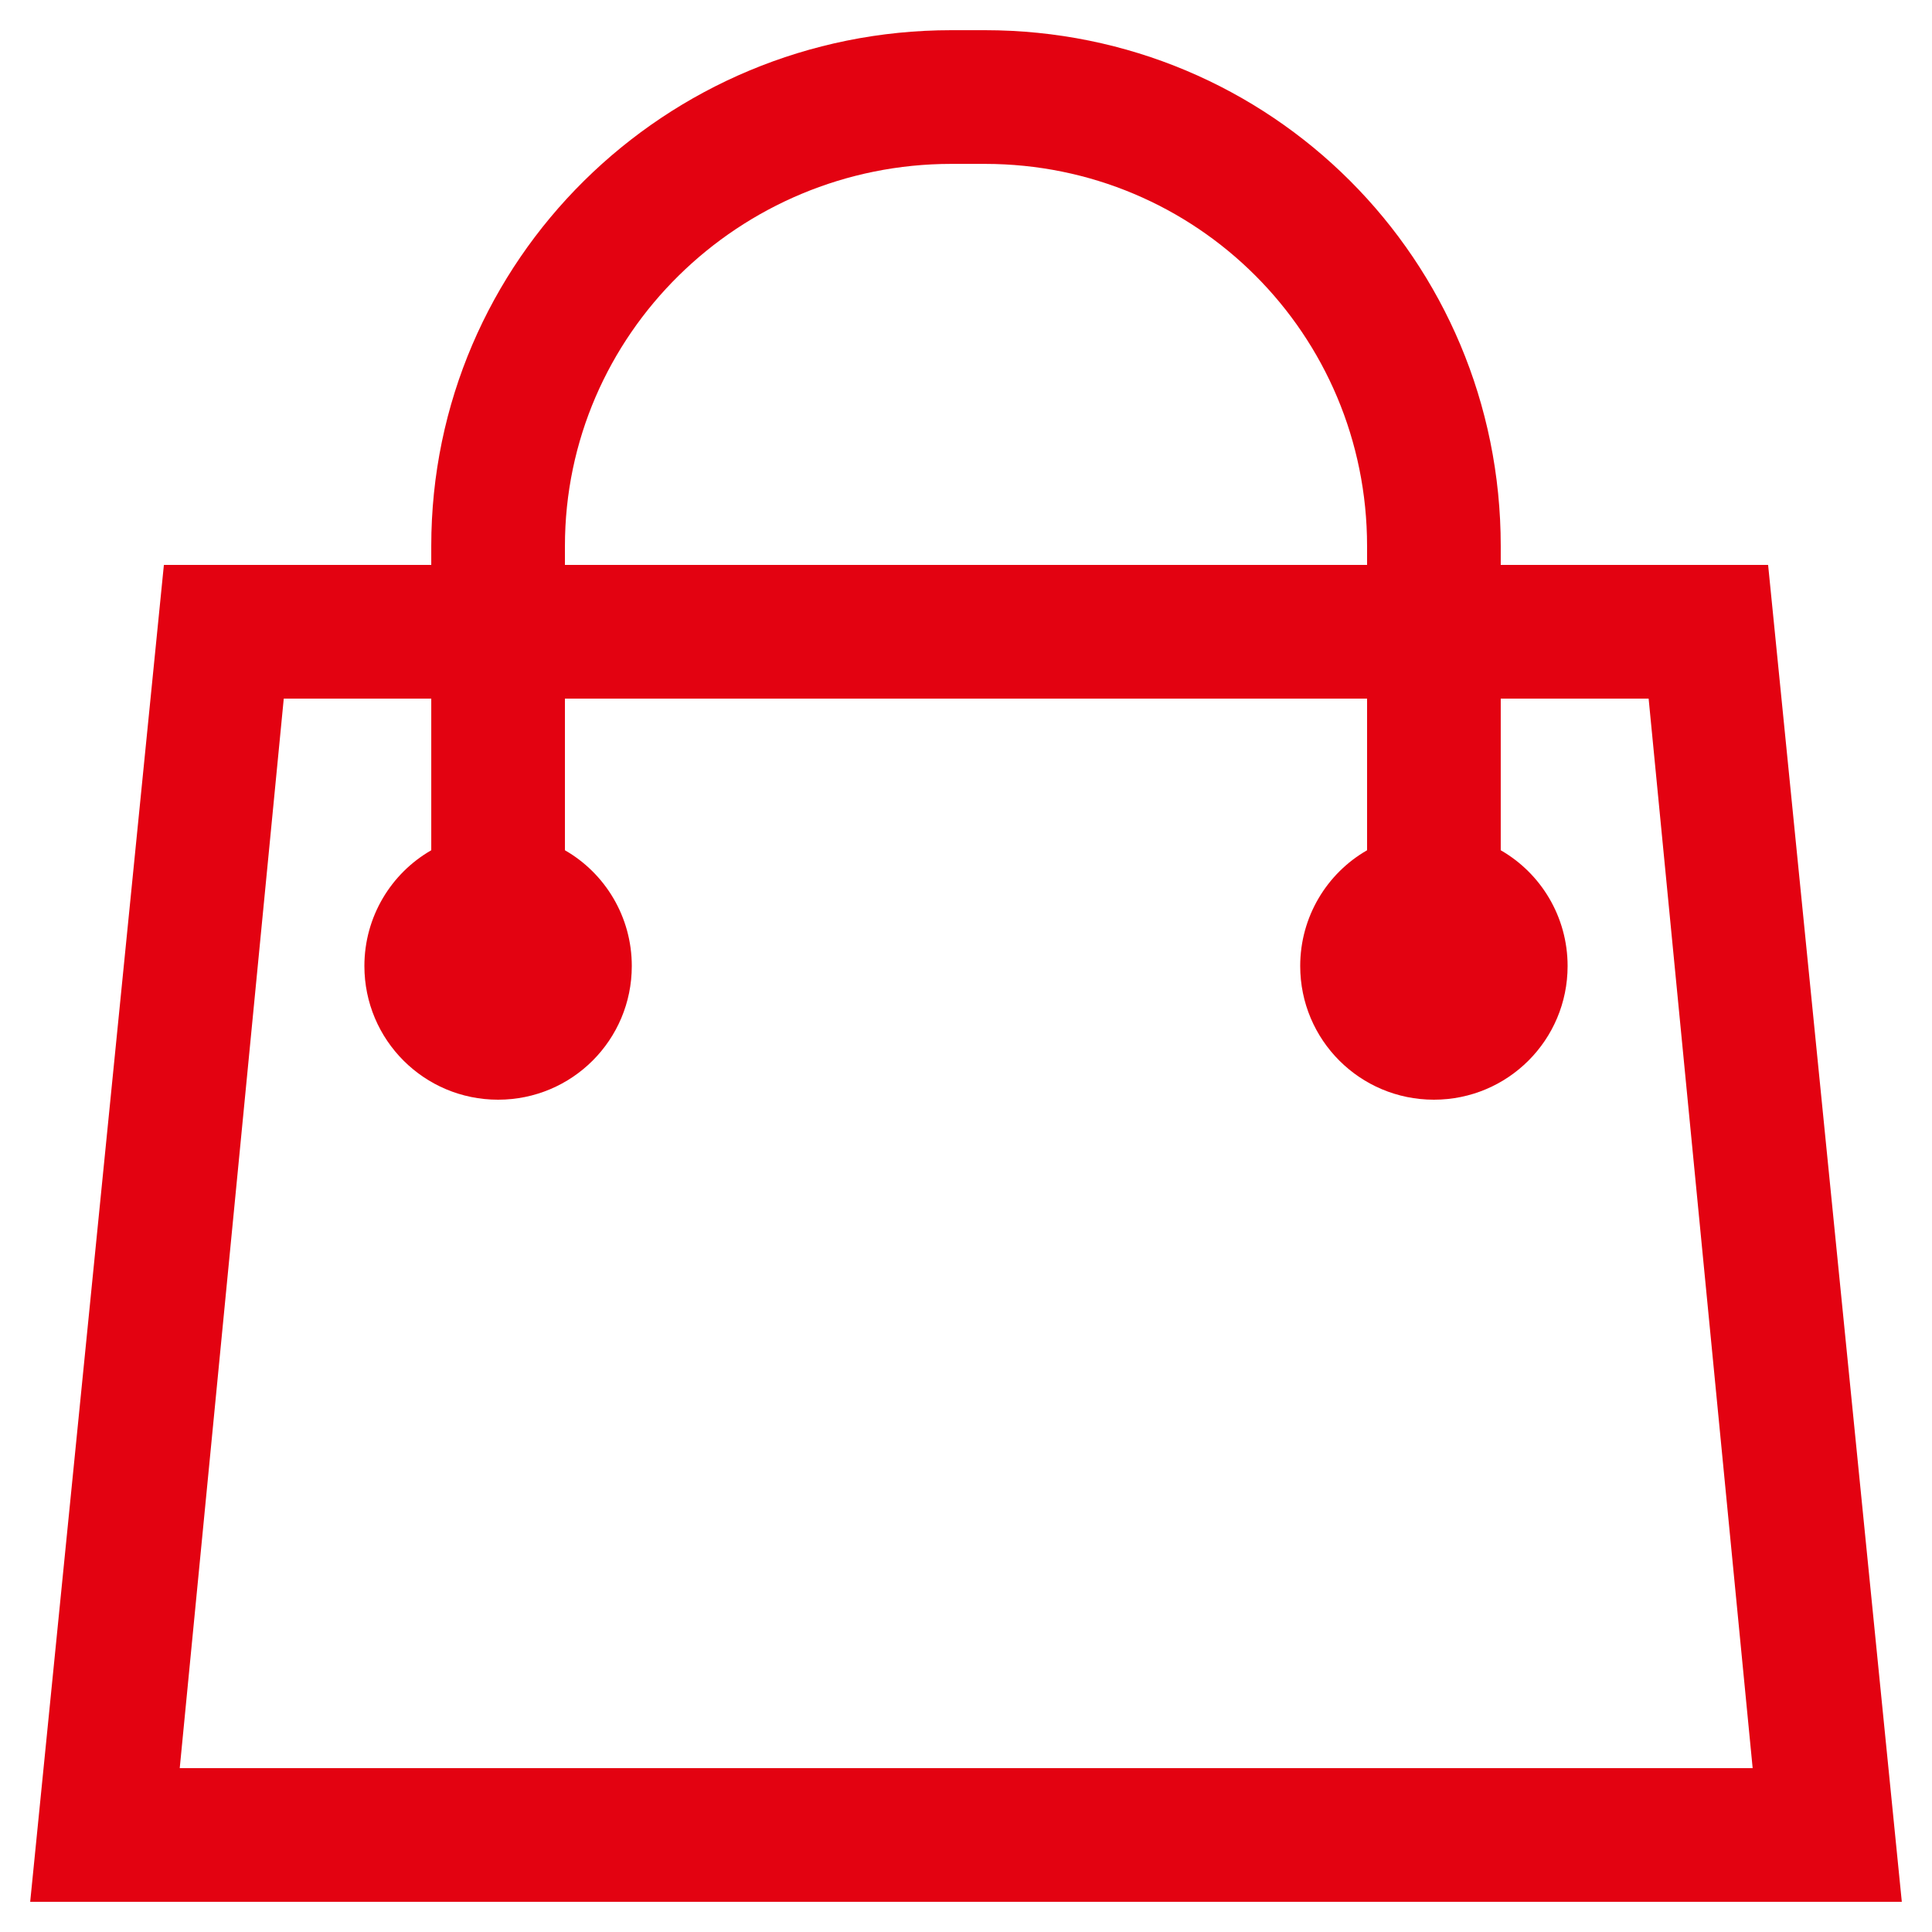 ﻿<?xml version="1.0" encoding="utf-8"?>
<!DOCTYPE svg PUBLIC "-//W3C//DTD SVG 1.1//EN" "http://www.w3.org/Graphics/SVG/1.1/DTD/svg11.dtd">
<svg xmlns="http://www.w3.org/2000/svg" xmlns:xlink="http://www.w3.org/1999/xlink" version="1.1" baseProfile="full" width="64" height="64" viewBox="0 0 64.00 64.00" enable-background="new 0 0 64.00 64.00" xml:space="preserve">
	<path fill="#E30211" fill-opacity="1" stroke-width="1.333" stroke-linejoin="miter" d="M 58.571,18.714L 49.714,18.714L 49.714,18.091C 49.714,8.612 42.103,1 32.623,1L 31.516,1C 22.036,1 14.286,8.612 14.286,18.091L 14.286,18.714L 5.429,18.714L 1,63L 63,63L 58.571,18.714 Z M 18.714,18.091C 18.714,11.075 24.499,5.429 31.516,5.429L 32.554,5.429L 32.623,5.429C 39.639,5.429 45.286,11.075 45.286,18.091L 45.286,18.714L 18.714,18.714L 18.714,18.091 Z M 5.954,58.571L 9.4,23.143L 14.286,23.143L 14.286,28.166C 12.957,28.928 12.071,30.367 12.071,32C 12.071,34.45 14.05,36.429 16.5,36.429C 18.95,36.429 20.929,34.45 20.929,32C 20.929,30.367 20.043,28.928 18.714,28.166L 18.714,23.143L 45.286,23.143L 45.286,28.166C 43.957,28.928 43.071,30.367 43.071,32C 43.071,34.45 45.05,36.429 47.5,36.429C 49.95,36.429 51.929,34.45 51.929,32C 51.929,30.367 51.043,28.928 49.714,28.166L 49.714,23.143L 54.613,23.143L 58.059,58.571L 5.954,58.571 Z "/>
</svg>
